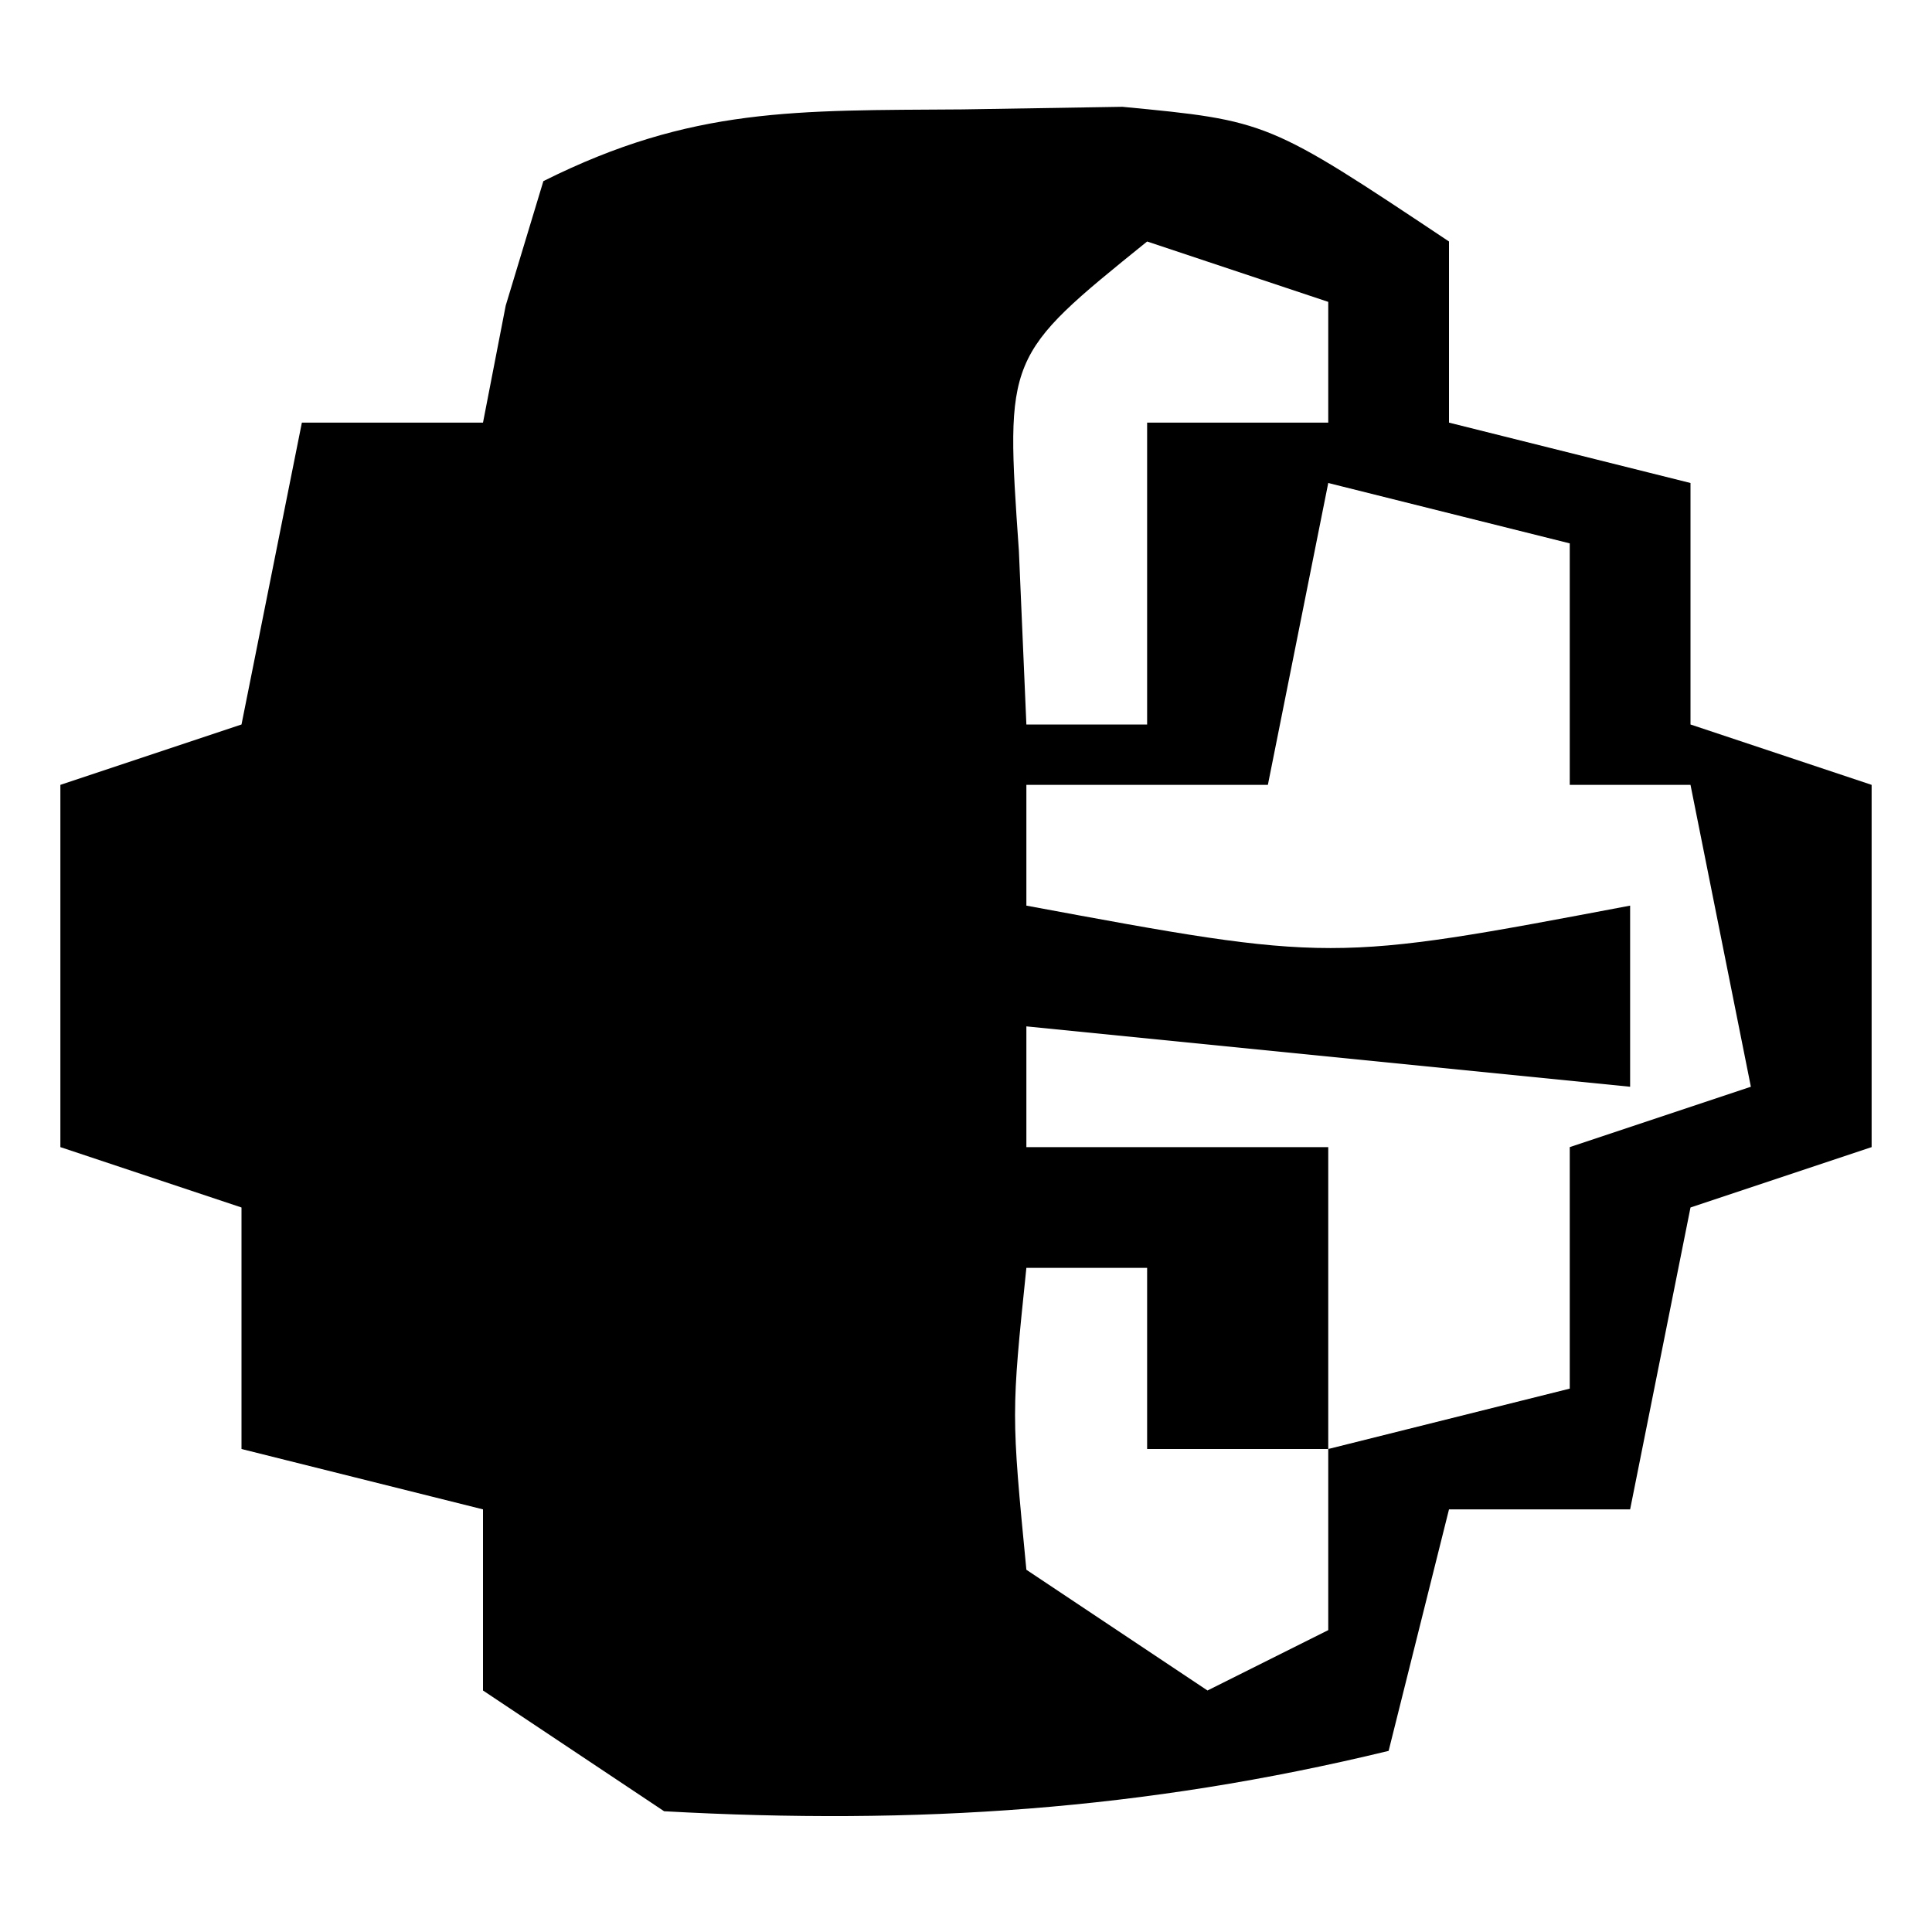 <?xml version="1.0" encoding="UTF-8"?>
<svg version="1.1" xmlns="http://www.w3.org/2000/svg" width="32" height="32">
<path d="M0 0 C0.875 -0.014 1.751 -0.028 2.652 -0.043 C5.062 0.188 5.062 0.188 8.062 2.188 C8.062 3.178 8.062 4.168 8.062 5.188 C9.383 5.518 10.703 5.848 12.062 6.188 C12.062 7.508 12.062 8.828 12.062 10.188 C13.053 10.518 14.043 10.848 15.062 11.188 C15.062 13.168 15.062 15.148 15.062 17.188 C14.072 17.517 13.082 17.848 12.062 18.188 C11.732 19.837 11.402 21.488 11.062 23.188 C10.072 23.188 9.082 23.188 8.062 23.188 C7.732 24.508 7.402 25.828 7.062 27.188 C3.003 28.172 -0.764 28.419 -4.938 28.188 C-5.928 27.527 -6.918 26.867 -7.938 26.188 C-7.938 25.198 -7.938 24.207 -7.938 23.188 C-9.258 22.858 -10.578 22.527 -11.938 22.188 C-11.938 20.867 -11.938 19.547 -11.938 18.188 C-12.928 17.858 -13.918 17.527 -14.938 17.188 C-14.938 15.207 -14.938 13.227 -14.938 11.188 C-13.947 10.857 -12.957 10.527 -11.938 10.188 C-11.607 8.537 -11.277 6.888 -10.938 5.188 C-9.947 5.188 -8.957 5.188 -7.938 5.188 C-7.752 4.228 -7.752 4.228 -7.562 3.25 C-7.356 2.569 -7.15 1.889 -6.938 1.188 C-4.474 -0.044 -2.748 0.02 0 0 Z M3.062 2.188 C0.713 4.085 0.713 4.085 0.938 7.312 C0.979 8.261 1.02 9.21 1.062 10.188 C1.722 10.188 2.382 10.188 3.062 10.188 C3.062 8.537 3.062 6.888 3.062 5.188 C4.053 5.188 5.043 5.188 6.062 5.188 C6.062 4.527 6.062 3.868 6.062 3.188 C5.072 2.857 4.082 2.527 3.062 2.188 Z M6.062 6.188 C5.732 7.838 5.402 9.488 5.062 11.188 C3.743 11.188 2.422 11.188 1.062 11.188 C1.062 11.848 1.062 12.508 1.062 13.188 C6.113 14.125 6.113 14.125 11.062 13.188 C11.062 14.178 11.062 15.168 11.062 16.188 C7.763 15.857 4.463 15.527 1.062 15.188 C1.062 15.848 1.062 16.508 1.062 17.188 C2.712 17.188 4.362 17.188 6.062 17.188 C6.062 18.837 6.062 20.488 6.062 22.188 C7.383 21.858 8.703 21.527 10.062 21.188 C10.062 19.867 10.062 18.547 10.062 17.188 C11.053 16.858 12.043 16.527 13.062 16.188 C12.732 14.537 12.402 12.887 12.062 11.188 C11.402 11.188 10.742 11.188 10.062 11.188 C10.062 9.867 10.062 8.547 10.062 7.188 C8.742 6.857 7.423 6.527 6.062 6.188 Z M1.062 19.188 C0.812 21.604 0.812 21.604 1.062 24.188 C2.547 25.177 2.547 25.177 4.062 26.188 C4.723 25.858 5.383 25.527 6.062 25.188 C6.062 24.198 6.062 23.207 6.062 22.188 C5.072 22.188 4.082 22.188 3.062 22.188 C3.062 21.198 3.062 20.207 3.062 19.188 C2.402 19.188 1.742 19.188 1.062 19.188 Z M-3.938 20.188 C-2.938 22.188 -2.938 22.188 -2.938 22.188 Z " fill="#000000" transform="translate(15.938,1.812)"/>
</svg>
